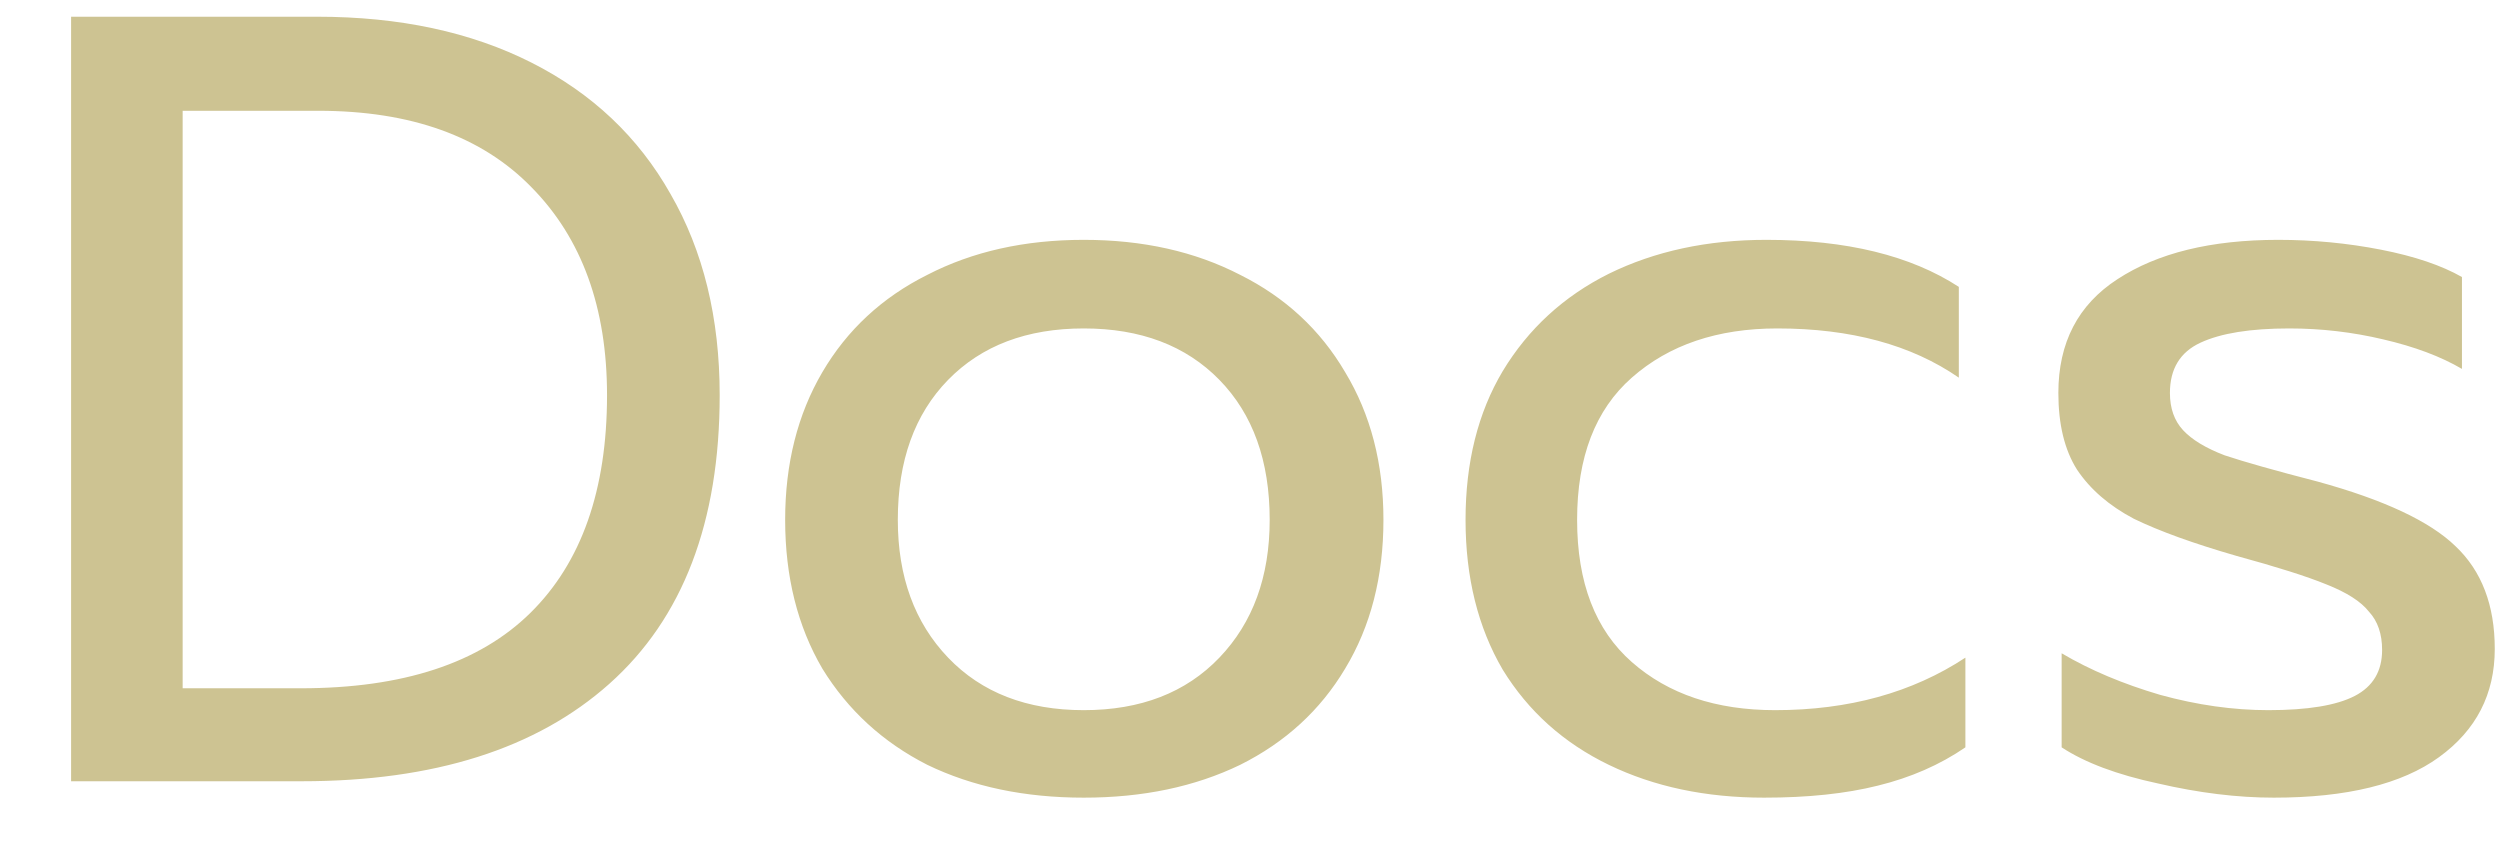 <svg width="32" height="11" viewBox="0 0 32 11" fill="none" xmlns="http://www.w3.org/2000/svg">
<path d="M0.91 0.214H4.06C5.115 0.214 6.029 0.41 6.804 0.802C7.579 1.194 8.171 1.754 8.582 2.482C9.002 3.21 9.212 4.069 9.212 5.058C9.212 6.682 8.741 7.914 7.798 8.754C6.865 9.585 5.553 10 3.864 10H0.91V0.214ZM3.85 8.81C5.157 8.81 6.137 8.488 6.79 7.844C7.443 7.2 7.77 6.271 7.77 5.058C7.77 3.938 7.448 3.051 6.804 2.398C6.169 1.745 5.259 1.418 4.074 1.418H2.338V8.81H3.85ZM13.872 10.21C13.116 10.21 12.449 10.07 11.87 9.79C11.301 9.501 10.853 9.09 10.526 8.558C10.209 8.017 10.05 7.382 10.05 6.654C10.05 5.935 10.209 5.305 10.526 4.764C10.843 4.223 11.291 3.807 11.87 3.518C12.449 3.219 13.116 3.07 13.872 3.07C14.628 3.07 15.295 3.219 15.874 3.518C16.453 3.807 16.901 4.223 17.218 4.764C17.545 5.305 17.708 5.935 17.708 6.654C17.708 7.382 17.545 8.017 17.218 8.558C16.901 9.09 16.453 9.501 15.874 9.79C15.295 10.07 14.628 10.21 13.872 10.21ZM13.872 9.09C14.6 9.09 15.179 8.866 15.608 8.418C16.037 7.97 16.252 7.382 16.252 6.654C16.252 5.898 16.037 5.301 15.608 4.862C15.179 4.423 14.6 4.204 13.872 4.204C13.144 4.204 12.565 4.423 12.136 4.862C11.707 5.301 11.492 5.898 11.492 6.654C11.492 7.382 11.707 7.97 12.136 8.418C12.565 8.866 13.144 9.09 13.872 9.09ZM22.581 10.21C21.834 10.21 21.172 10.07 20.593 9.79C20.014 9.51 19.562 9.104 19.235 8.572C18.918 8.031 18.759 7.391 18.759 6.654C18.759 5.917 18.918 5.282 19.235 4.75C19.562 4.209 20.014 3.793 20.593 3.504C21.181 3.215 21.853 3.07 22.609 3.07C23.636 3.07 24.457 3.271 25.073 3.672V4.834C24.466 4.414 23.692 4.204 22.749 4.204C21.984 4.204 21.363 4.414 20.887 4.834C20.42 5.245 20.187 5.851 20.187 6.654C20.187 7.457 20.42 8.063 20.887 8.474C21.354 8.885 21.965 9.09 22.721 9.09C23.664 9.09 24.476 8.866 25.157 8.418V9.566C24.83 9.79 24.457 9.953 24.037 10.056C23.626 10.159 23.141 10.21 22.581 10.21ZM29.105 10.21C28.638 10.21 28.143 10.149 27.621 10.028C27.098 9.916 26.688 9.762 26.389 9.566V8.362C26.753 8.577 27.173 8.754 27.649 8.894C28.125 9.025 28.587 9.09 29.035 9.09C29.539 9.09 29.907 9.029 30.141 8.908C30.374 8.787 30.491 8.591 30.491 8.32C30.491 8.115 30.435 7.951 30.323 7.83C30.22 7.699 30.038 7.583 29.777 7.48C29.525 7.377 29.142 7.256 28.629 7.116C28.078 6.957 27.64 6.799 27.313 6.64C26.995 6.472 26.753 6.262 26.585 6.01C26.426 5.758 26.347 5.431 26.347 5.03C26.347 4.386 26.599 3.901 27.103 3.574C27.616 3.238 28.302 3.07 29.161 3.07C29.609 3.07 30.047 3.112 30.477 3.196C30.906 3.28 31.252 3.397 31.513 3.546V4.722C31.242 4.563 30.906 4.437 30.505 4.344C30.113 4.251 29.712 4.204 29.301 4.204C28.806 4.204 28.428 4.265 28.167 4.386C27.905 4.507 27.775 4.722 27.775 5.03C27.775 5.226 27.831 5.385 27.943 5.506C28.055 5.627 28.232 5.735 28.475 5.828C28.727 5.912 29.123 6.024 29.665 6.164C30.514 6.397 31.102 6.673 31.429 6.99C31.765 7.307 31.933 7.746 31.933 8.306C31.933 8.885 31.695 9.347 31.219 9.692C30.743 10.037 30.038 10.21 29.105 10.21Z" fill="#CDC392"/>
</svg>
